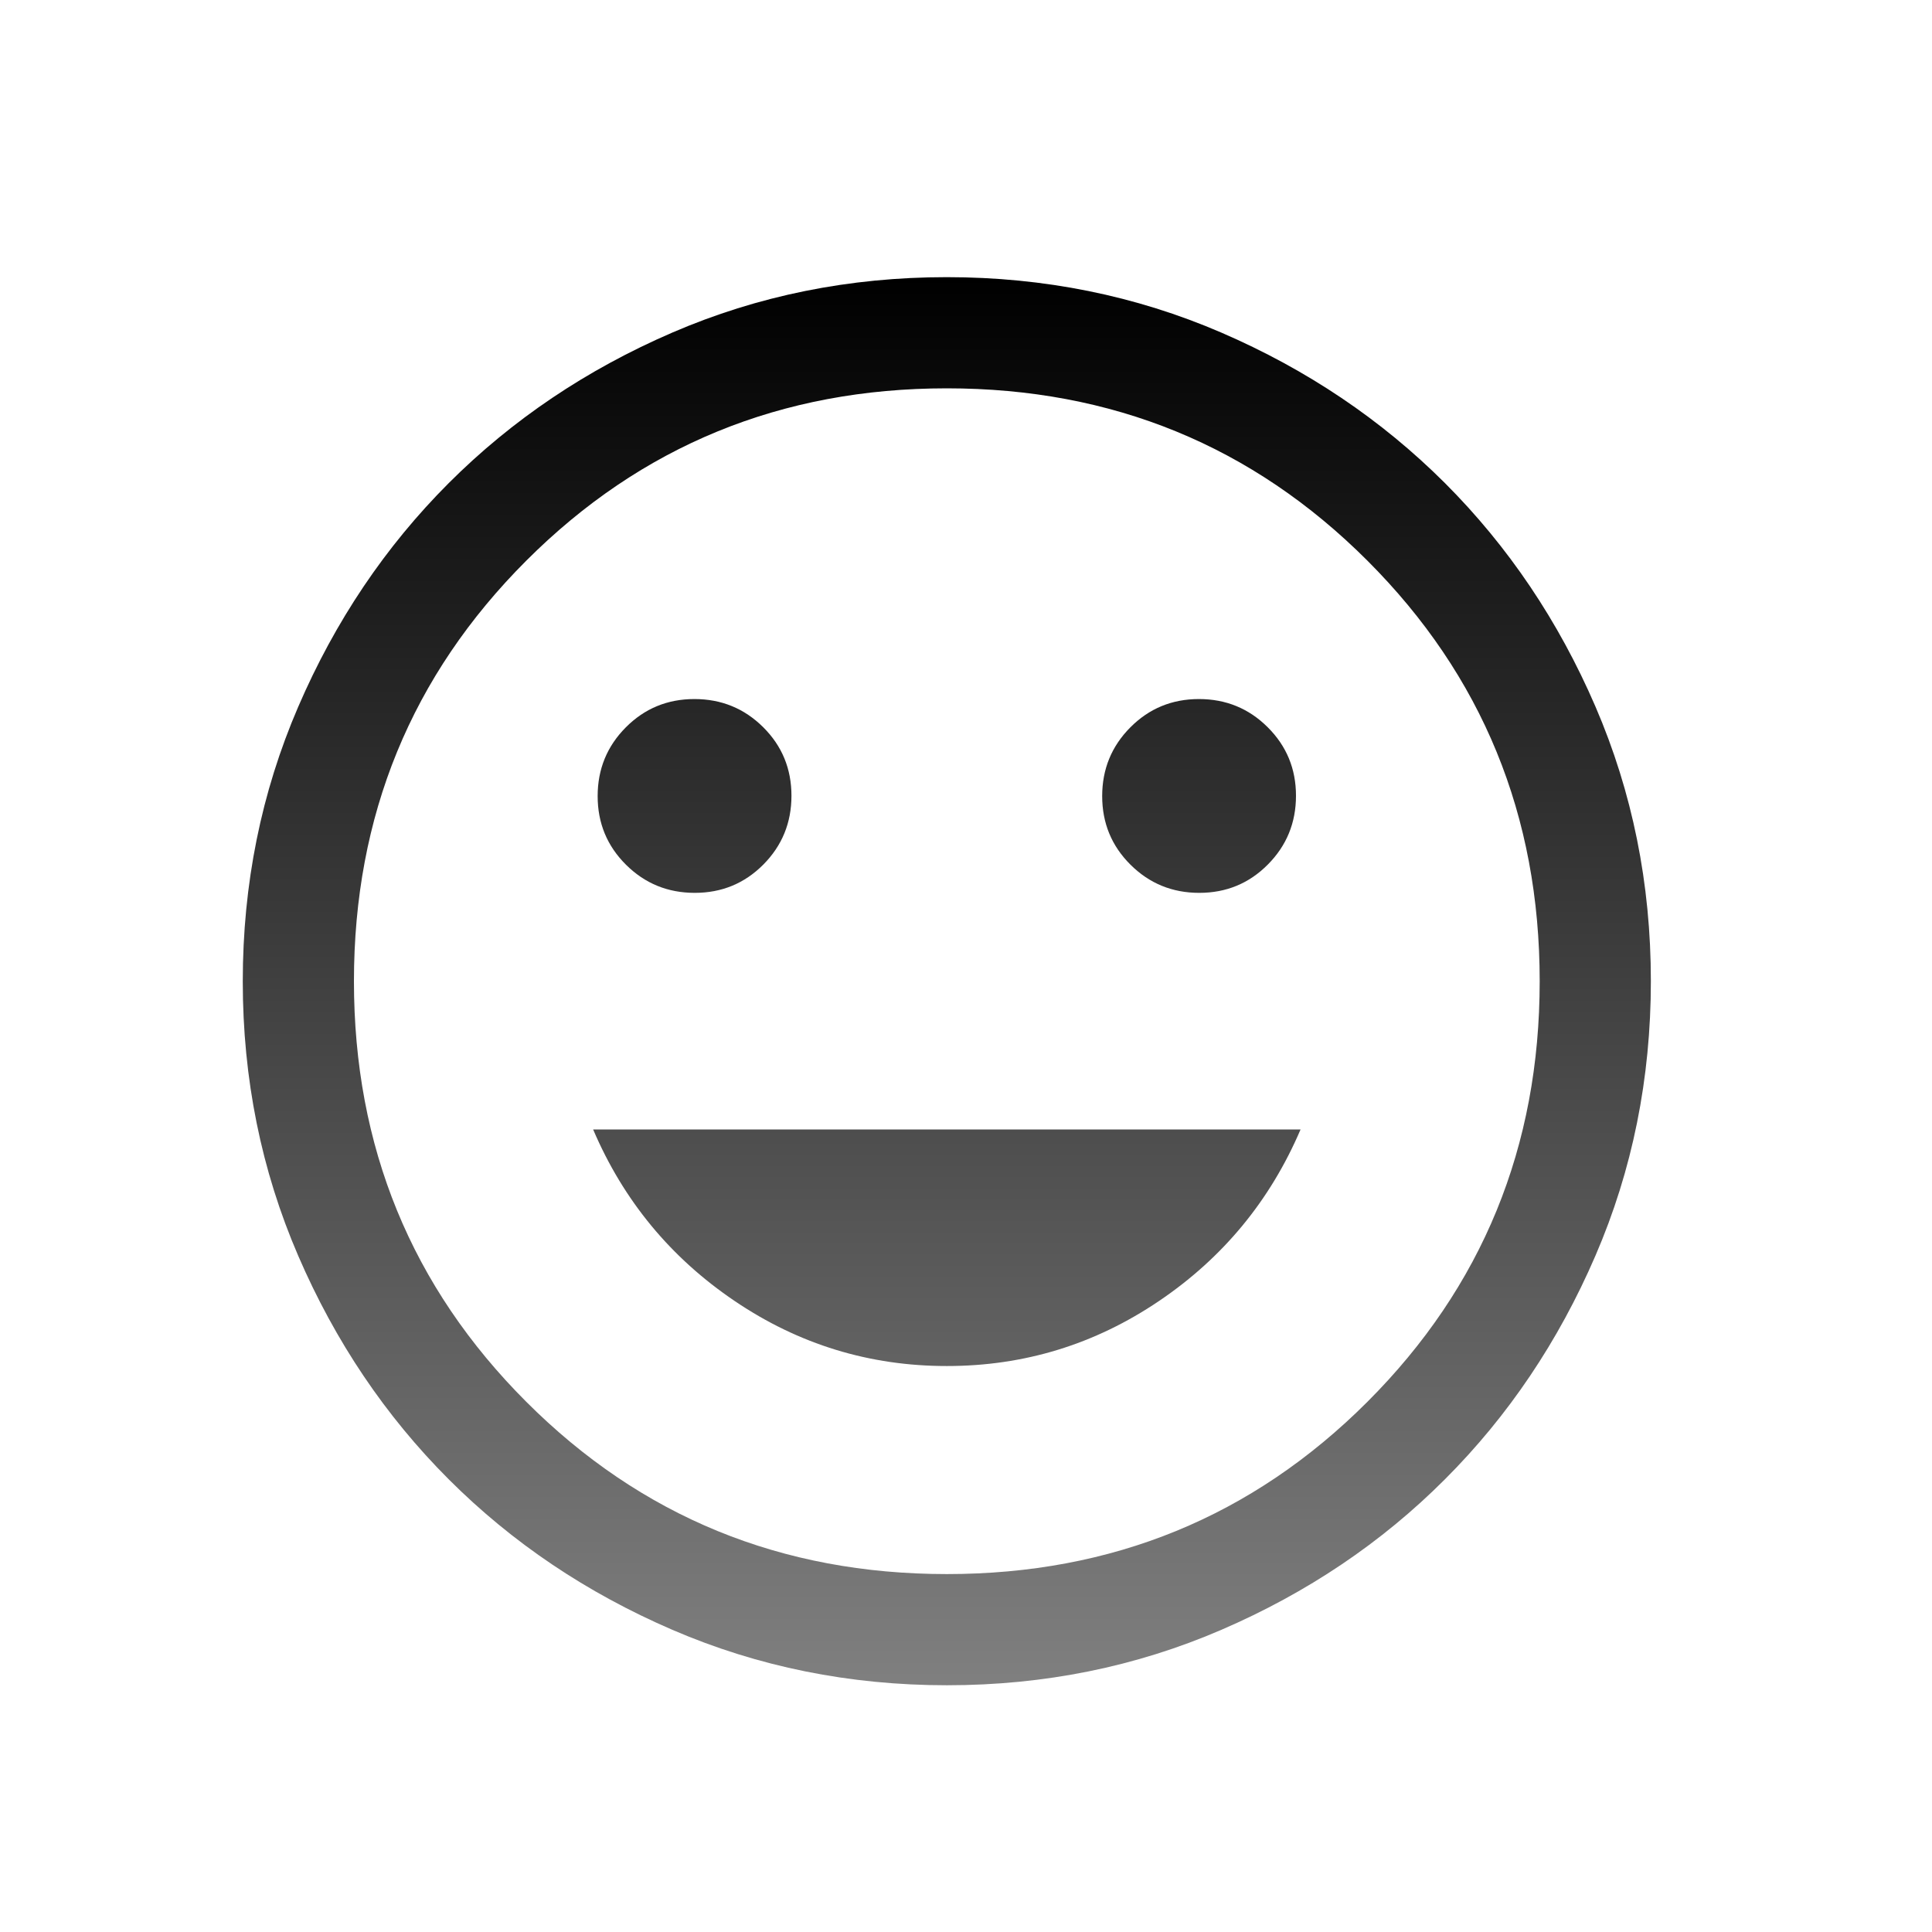 <svg width="35" height="35" viewBox="0 0 35 35" fill="none" xmlns="http://www.w3.org/2000/svg">
<path d="M21.726 16.175C22.214 16.175 22.629 16.004 22.968 15.662C23.308 15.32 23.478 14.905 23.478 14.416C23.478 13.928 23.307 13.514 22.965 13.174C22.624 12.834 22.208 12.664 21.72 12.664C21.231 12.664 20.817 12.835 20.477 13.177C20.137 13.519 19.967 13.934 19.967 14.422C19.967 14.911 20.138 15.325 20.48 15.665C20.822 16.005 21.237 16.175 21.726 16.175ZM12.586 16.175C13.075 16.175 13.489 16.004 13.829 15.662C14.168 15.32 14.338 14.905 14.338 14.416C14.338 13.928 14.168 13.514 13.826 13.174C13.484 12.834 13.069 12.664 12.58 12.664C12.091 12.664 11.677 12.835 11.337 13.177C10.997 13.519 10.827 13.934 10.827 14.422C10.827 14.911 10.998 15.325 11.34 15.665C11.682 16.005 12.097 16.175 12.586 16.175ZM17.153 24.747C18.554 24.747 19.834 24.355 20.995 23.57C22.155 22.786 23.01 21.75 23.561 20.461H10.745C11.295 21.75 12.151 22.786 13.311 23.57C14.471 24.355 15.752 24.747 17.153 24.747ZM17.155 30.53C15.391 30.53 13.733 30.195 12.181 29.526C10.628 28.856 9.278 27.948 8.13 26.8C6.982 25.652 6.073 24.303 5.403 22.751C4.733 21.2 4.398 19.542 4.398 17.778C4.398 16.014 4.733 14.356 5.403 12.803C6.072 11.251 6.981 9.901 8.128 8.753C9.276 7.605 10.626 6.696 12.177 6.026C13.729 5.356 15.387 5.021 17.151 5.021C18.915 5.021 20.573 5.356 22.125 6.025C23.677 6.695 25.027 7.604 26.176 8.751C27.324 9.899 28.233 11.248 28.903 12.8C29.572 14.352 29.907 16.009 29.907 17.773C29.907 19.537 29.573 21.196 28.903 22.748C28.233 24.3 27.325 25.65 26.177 26.798C25.03 27.947 23.68 28.855 22.128 29.525C20.577 30.195 18.919 30.53 17.155 30.53ZM17.153 28.516C20.151 28.516 22.691 27.476 24.772 25.395C26.853 23.314 27.893 20.774 27.893 17.776C27.893 14.777 26.853 12.238 24.772 10.157C22.691 8.076 20.151 7.035 17.153 7.035C14.154 7.035 11.615 8.076 9.534 10.157C7.453 12.238 6.412 14.777 6.412 17.776C6.412 20.774 7.453 23.314 9.534 25.395C11.615 27.476 14.154 28.516 17.153 28.516Z" fill="url(#paint0_linear_769_11930)"/>
<defs>
<linearGradient id="paint0_linear_769_11930" x1="17.153" y1="5.021" x2="17.153" y2="30.53" gradientUnits="userSpaceOnUse">
<stop/>
<stop offset="1" stop-opacity="0.5"/>
</linearGradient>
</defs>
</svg>
